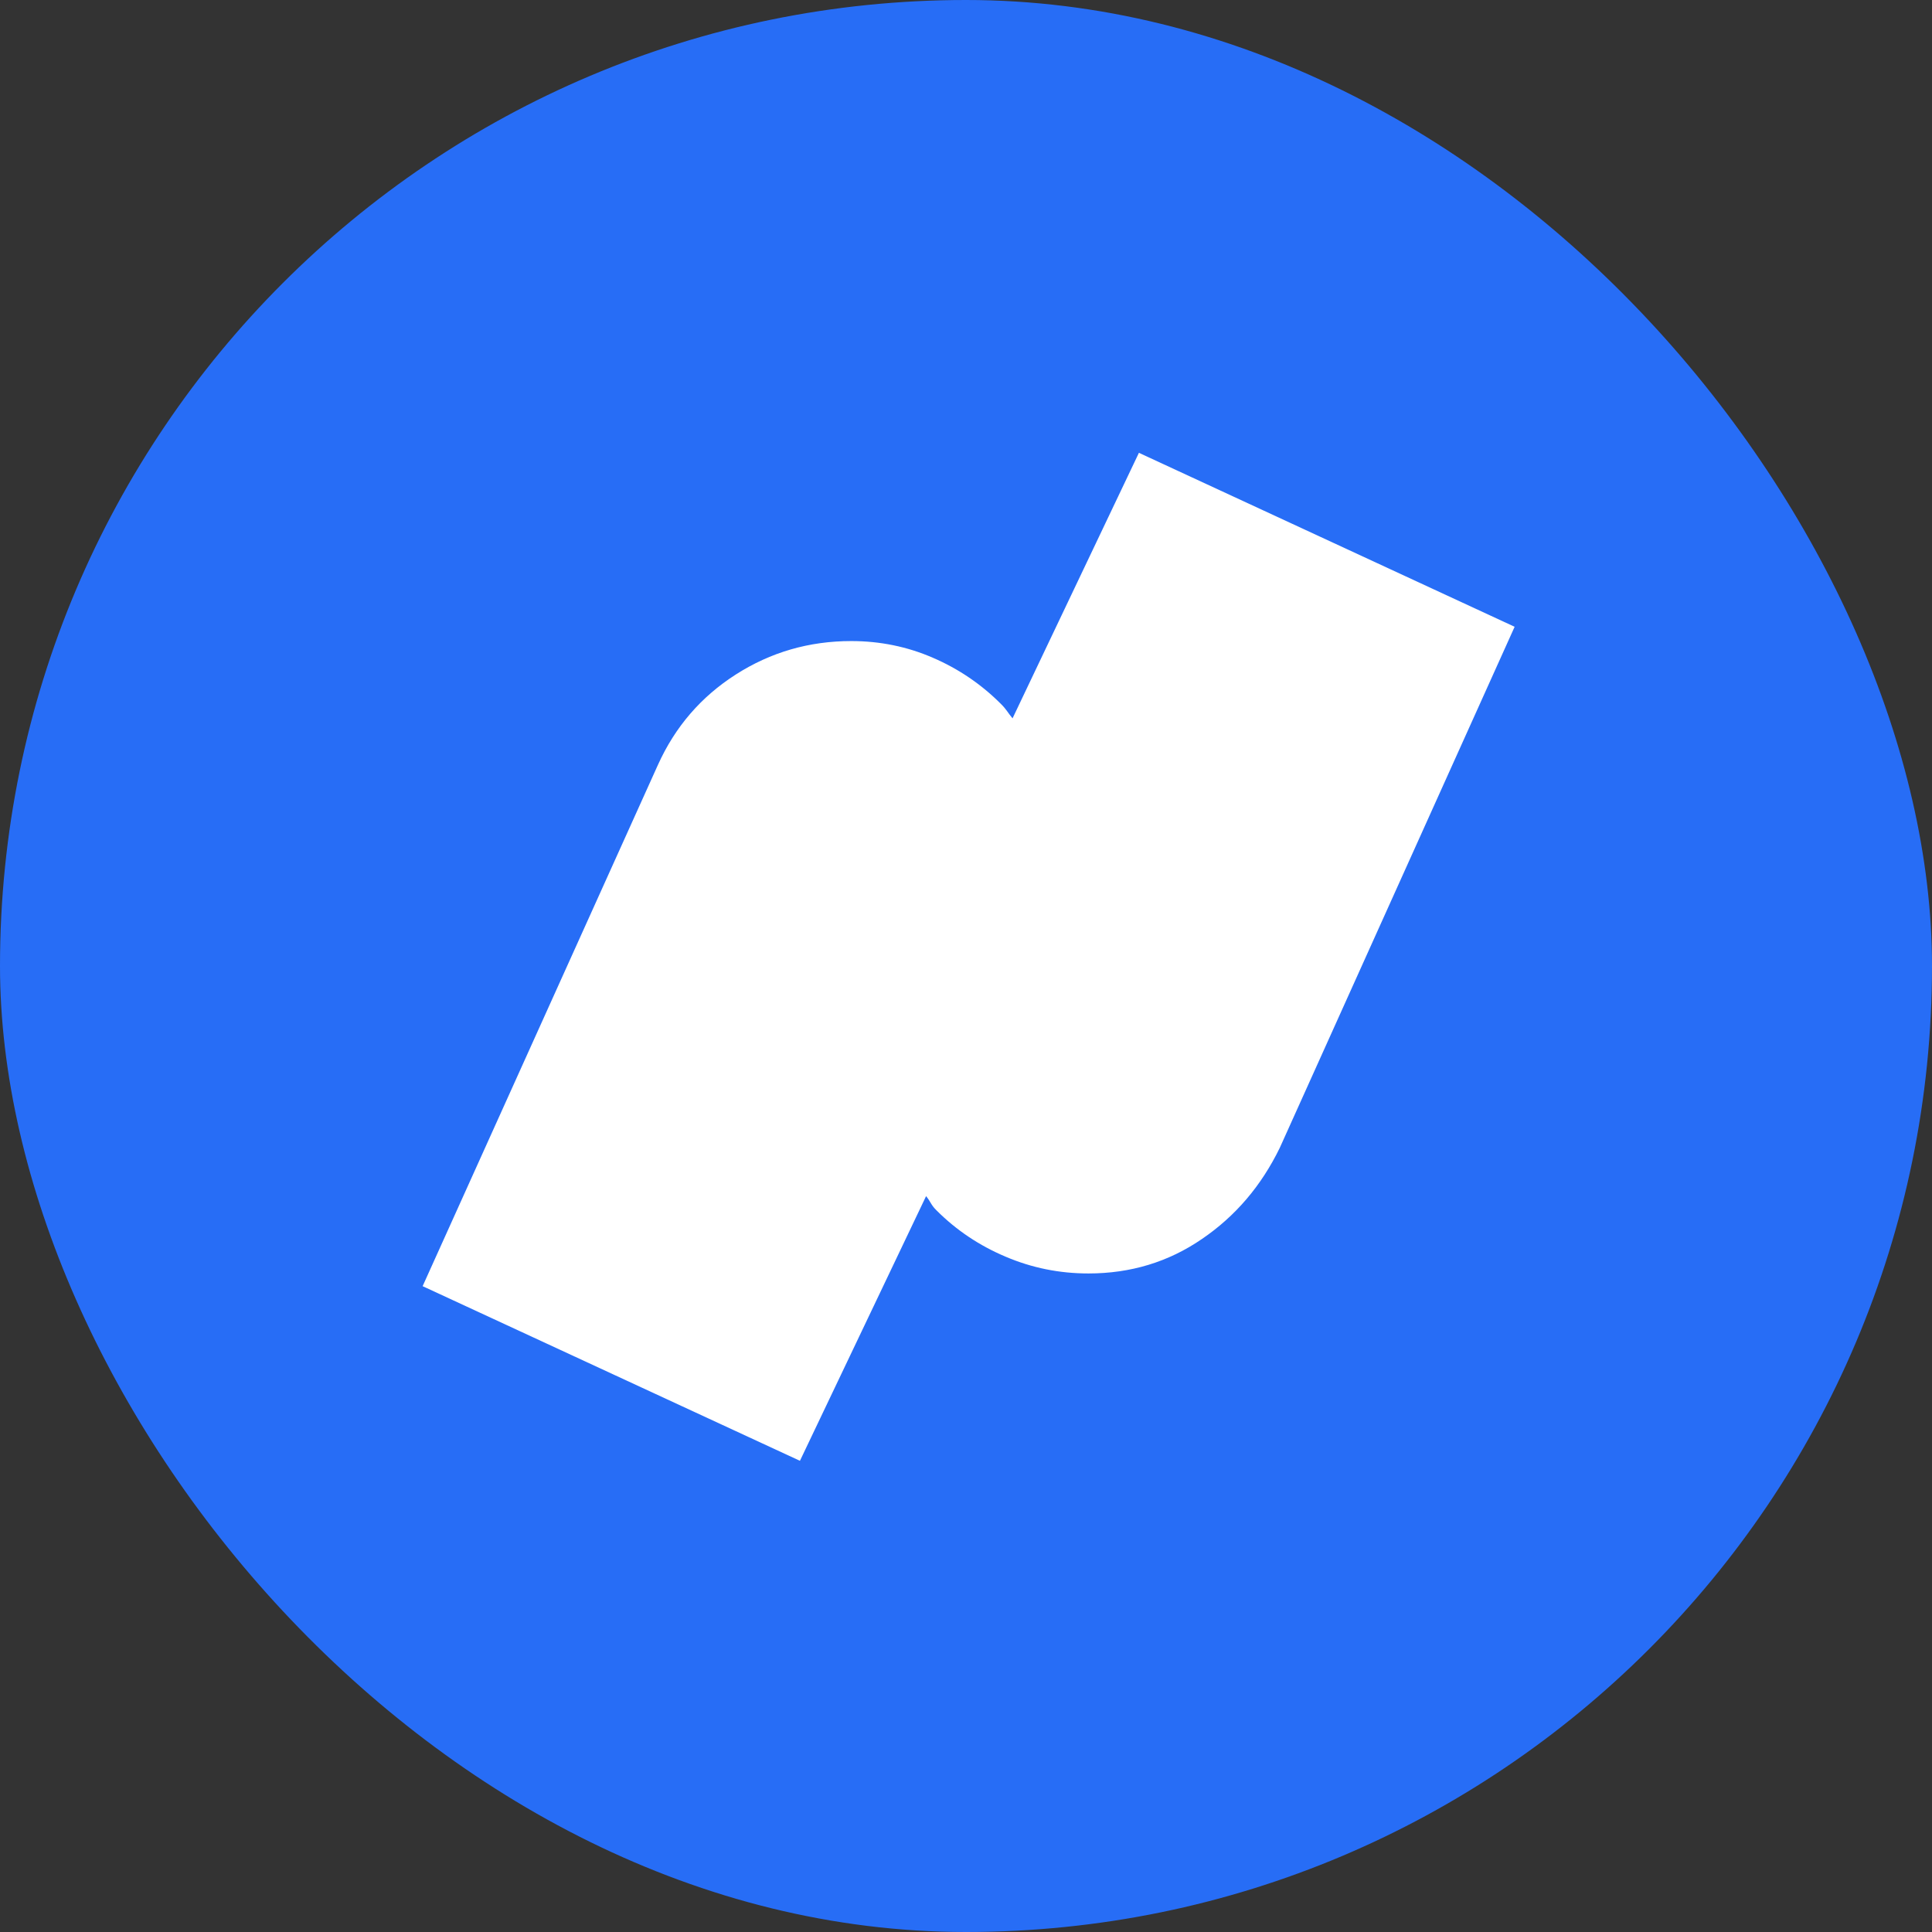 <svg width="64" height="64" viewBox="0 0 64 64" fill="none" xmlns="http://www.w3.org/2000/svg">
<rect x="0" y="0" width="64" height="64" fill="#333333" stroke="none"/>
<rect width="64" height="64" rx="32" fill="#276DF6"/>
<path fill-rule="evenodd" clip-rule="evenodd" d="M37.728 15L33.542 23.796C33.381 23.605 33.34 23.499 33.16 23.322C32.514 22.672 31.748 22.152 30.905 21.79C30.061 21.422 29.152 21.236 28.201 21.236C26.799 21.236 25.53 21.606 24.376 22.343C23.221 23.081 22.362 24.08 21.795 25.337L14 42.606L26.499 48.391L30.678 39.623C30.841 39.826 30.837 39.914 31.028 40.1C31.681 40.753 32.444 41.263 33.311 41.629C34.186 42.002 35.097 42.185 36.057 42.185C37.449 42.185 38.703 41.807 39.813 41.045C40.928 40.287 41.783 39.279 42.395 38.022L50.174 20.763L37.728 15Z" fill="white"/>
</svg>
